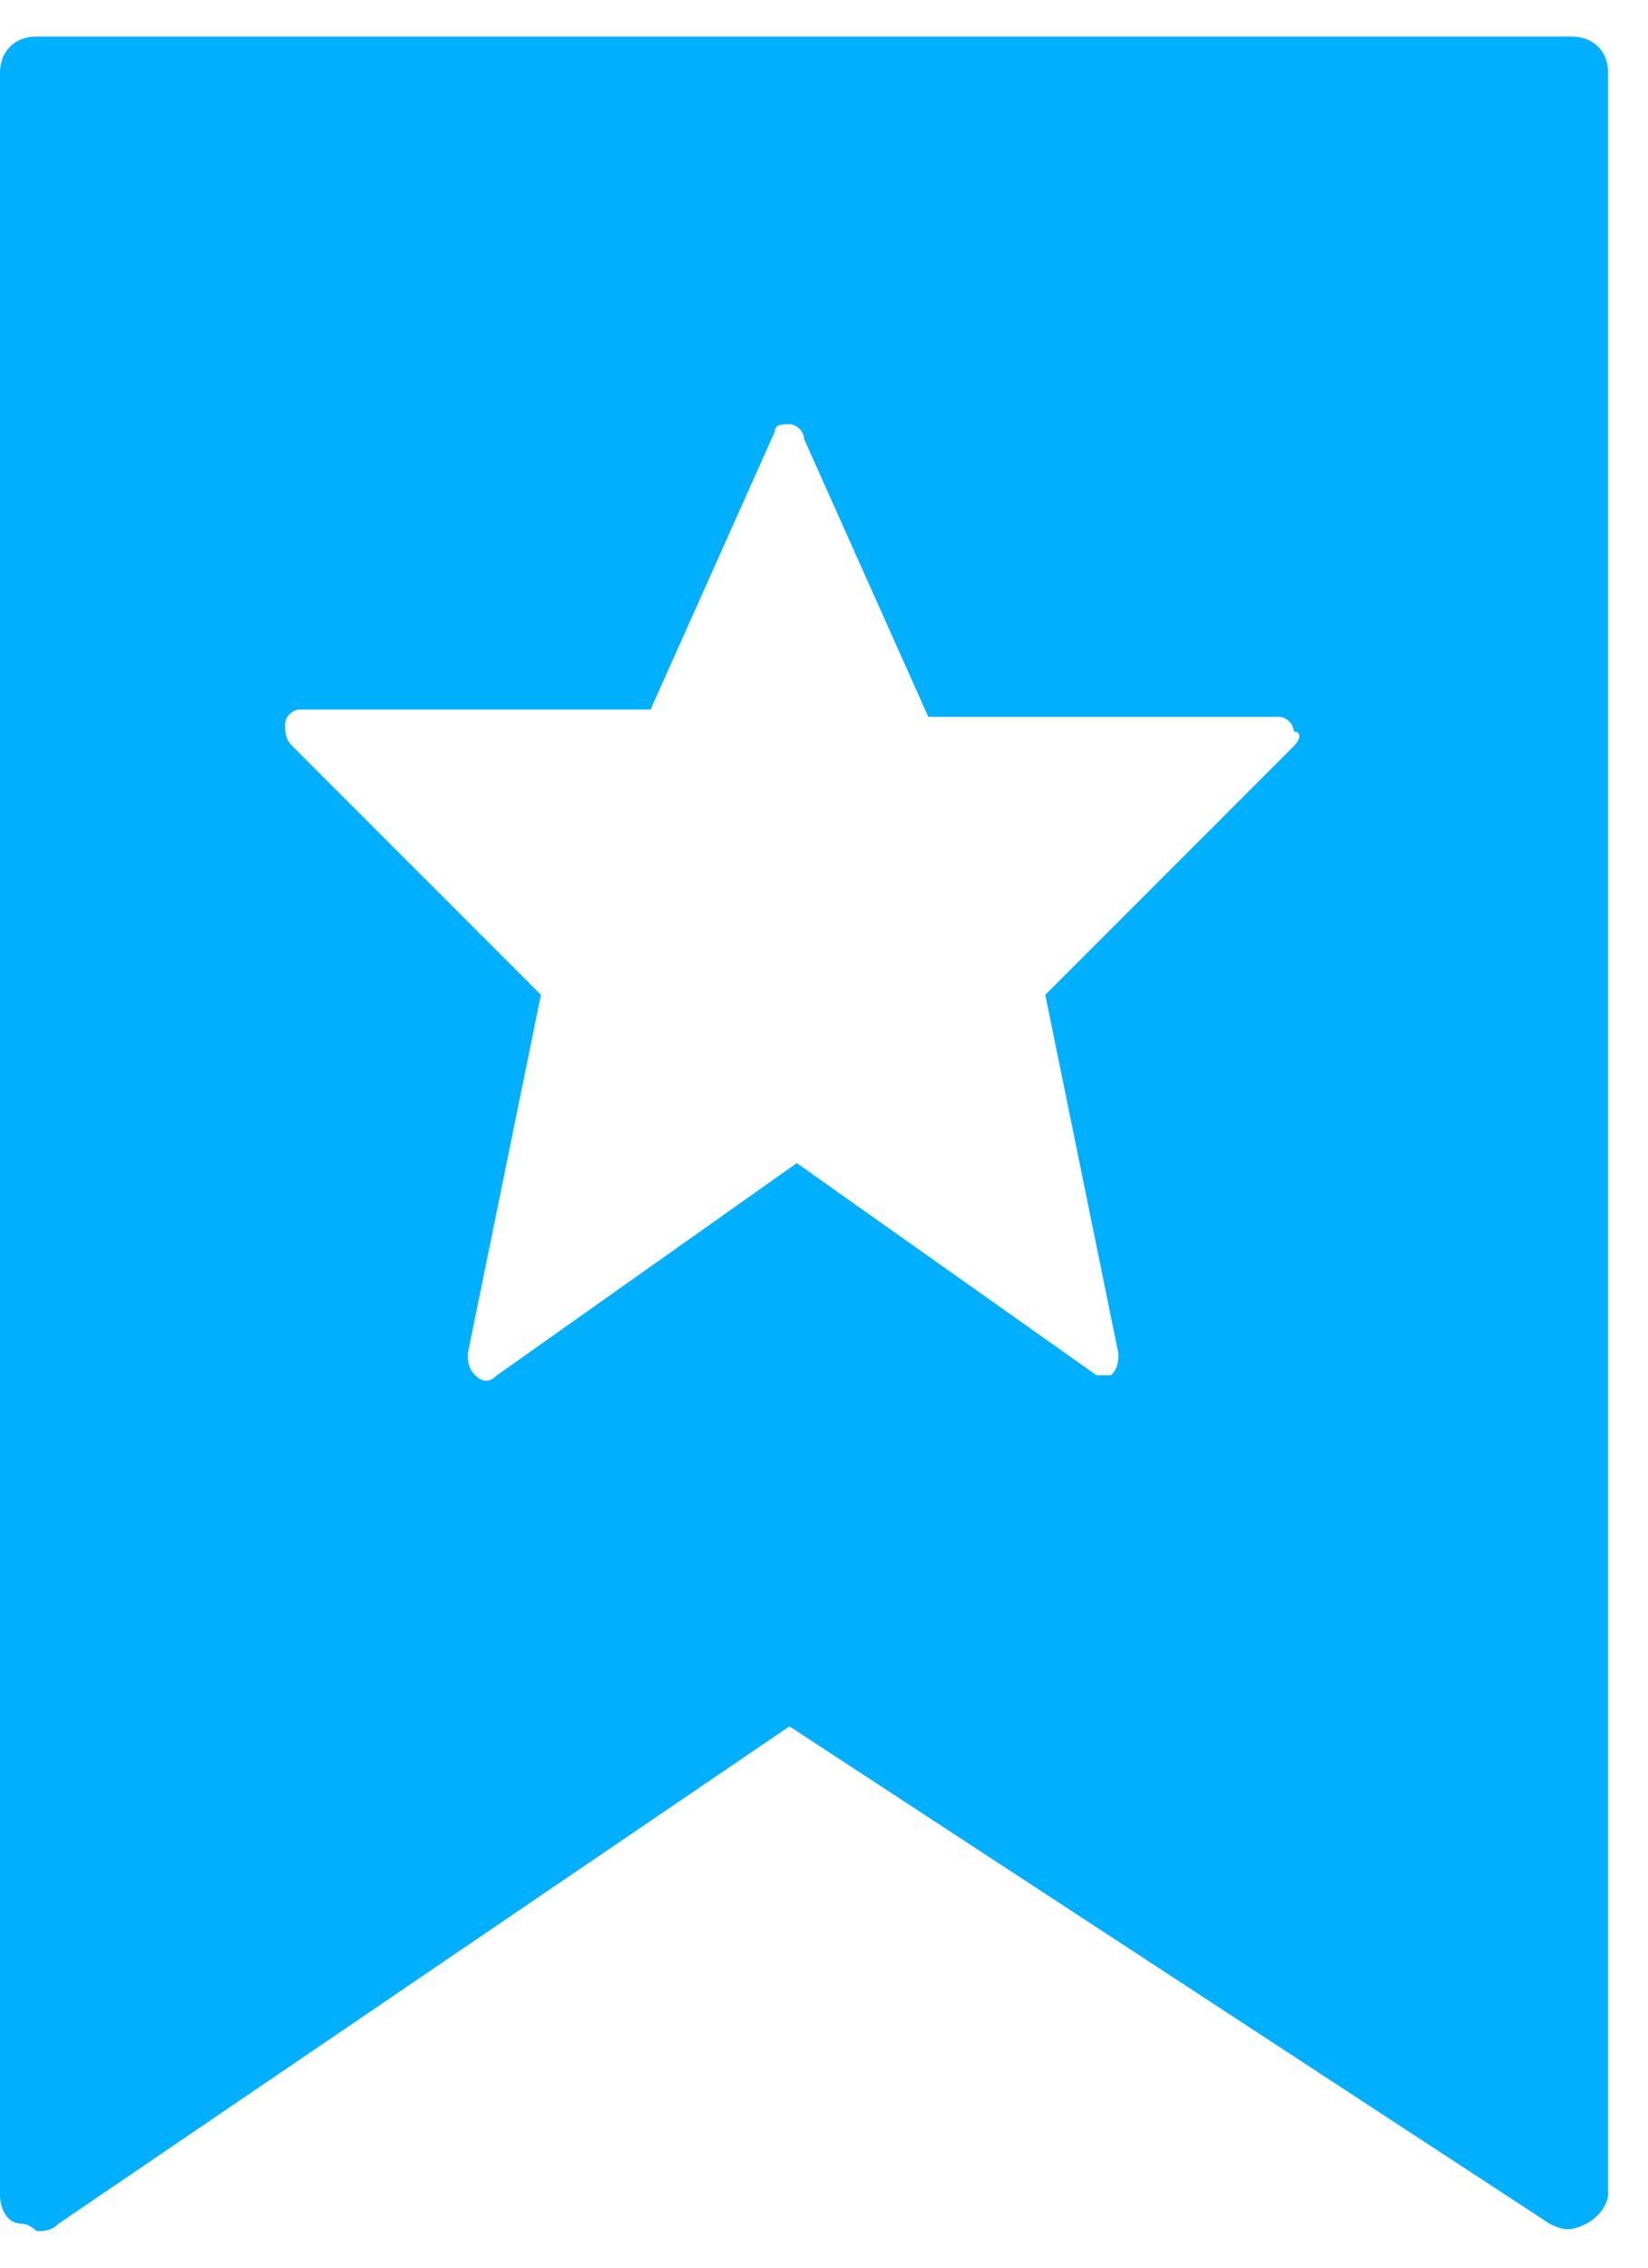 <?xml version="1.0" encoding="UTF-8"?>
<svg width="40px" height="55px" viewBox="0 0 40 55" version="1.1" xmlns="http://www.w3.org/2000/svg" xmlns:xlink="http://www.w3.org/1999/xlink">
    <!-- Generator: Sketch 54.1 (76490) - https://sketchapp.com -->
    <title>FlagWithStar</title>
    <desc>Created with Sketch.</desc>
    <g id="Page-1" stroke="none" stroke-width="1" fill="none" fill-rule="evenodd">
        <g id="FlagWithStar" fill="#01AFFF" fill-rule="nonzero">
            <path d="M38.145,0.887 L0.887,0.887 C0.355,0.887 0,1.242 0,1.774 L0,53.226 C0,53.581 0.177,53.935 0.532,53.935 C0.71,53.935 0.887,54.113 0.887,54.113 C1.065,54.113 1.242,54.113 1.419,53.935 L19.161,41.871 L37.613,53.935 C37.968,54.113 38.145,54.113 38.5,53.935 C38.855,53.758 39.032,53.403 39.032,53.226 L39.032,1.774 C39.032,1.242 38.677,0.887 38.145,0.887 Z M31.403,18.097 L25.371,24.129 L27.145,32.823 C27.145,33 27.145,33.177 26.968,33.355 L26.79,33.355 C26.613,33.355 26.613,33.355 26.613,33.355 L19.339,28.21 L12.064,33.355 C11.887,33.532 11.71,33.532 11.532,33.355 C11.355,33.177 11.355,33 11.355,32.823 L13.129,24.129 L7.097,18.097 C6.919,17.919 6.919,17.742 6.919,17.565 C6.919,17.387 7.097,17.21 7.274,17.21 L15.79,17.21 L18.806,10.468 C18.806,10.29 18.984,10.29 19.161,10.29 C19.339,10.29 19.516,10.468 19.516,10.645 L22.532,17.387 L31.048,17.387 C31.226,17.387 31.403,17.565 31.403,17.742 C31.581,17.742 31.581,17.919 31.403,18.097 Z" id="Shape"></path>
        </g>
    </g>
</svg>